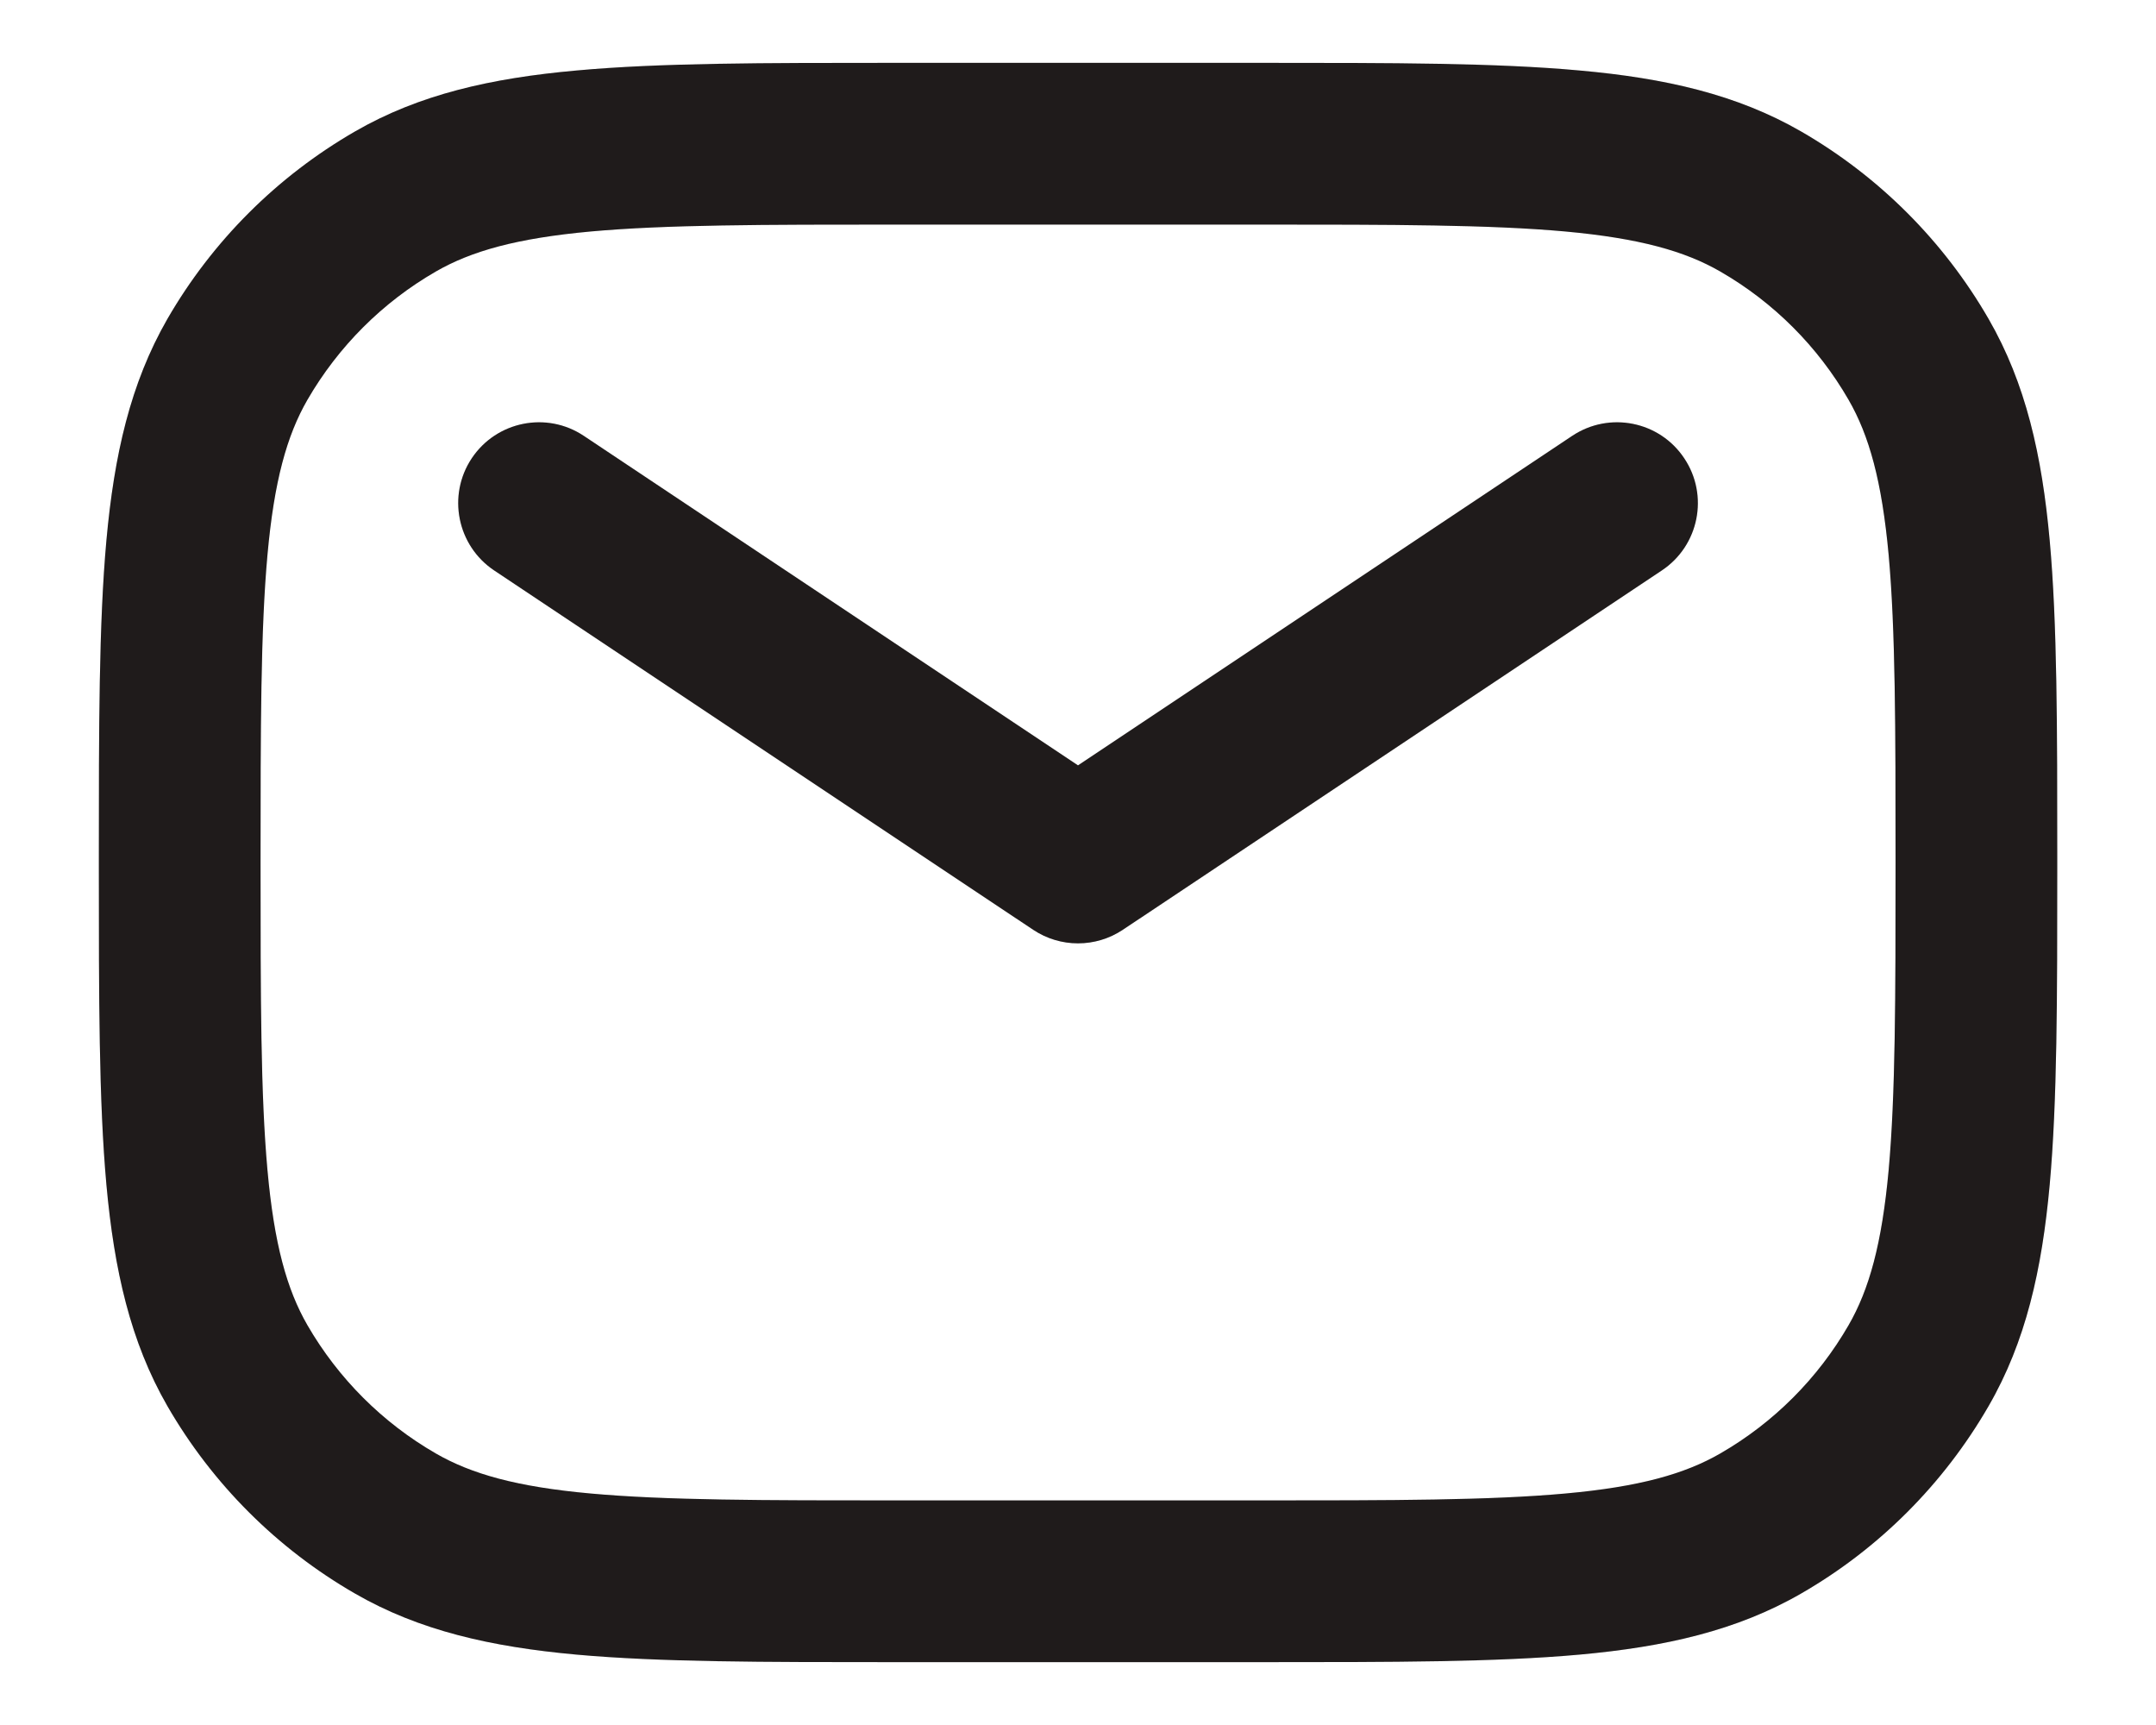 <svg width="20" height="16" viewBox="0 0 20 16" fill="none" xmlns="http://www.w3.org/2000/svg">
<path fill-rule="evenodd" clip-rule="evenodd" d="M8.334 0.583L8.297 0.583C7.082 0.583 6.119 0.583 5.346 0.654C4.555 0.725 3.889 0.875 3.292 1.22C2.57 1.637 1.97 2.236 1.553 2.958C1.209 3.556 1.059 4.221 0.987 5.013C0.917 5.786 0.917 6.748 0.917 7.963L0.917 8L0.917 8.037C0.917 9.252 0.917 10.215 0.987 10.988C1.059 11.779 1.209 12.445 1.553 13.042C1.97 13.764 2.57 14.364 3.292 14.78C3.889 15.125 4.555 15.275 5.346 15.347C6.119 15.417 7.082 15.417 8.297 15.417H8.334H11.667H11.704C12.919 15.417 13.882 15.417 14.655 15.347C15.446 15.275 16.111 15.125 16.709 14.78C17.431 14.364 18.03 13.764 18.447 13.042C18.792 12.445 18.942 11.779 19.014 10.988C19.084 10.215 19.084 9.252 19.084 8.037V8V7.963C19.084 6.748 19.084 5.786 19.014 5.013C18.942 4.221 18.792 3.556 18.447 2.958C18.03 2.236 17.431 1.637 16.709 1.22C16.111 0.875 15.446 0.725 14.655 0.654C13.882 0.583 12.919 0.583 11.704 0.583L11.667 0.583H8.334ZM4.042 2.519C4.373 2.328 4.794 2.21 5.481 2.147C6.179 2.084 7.074 2.083 8.334 2.083H11.667C12.927 2.083 13.822 2.084 14.519 2.147C15.206 2.21 15.628 2.328 15.959 2.519C16.453 2.804 16.863 3.214 17.148 3.708C17.339 4.039 17.457 4.461 17.52 5.148C17.583 5.845 17.584 6.74 17.584 8C17.584 9.26 17.583 10.155 17.52 10.852C17.457 11.539 17.339 11.961 17.148 12.292C16.863 12.786 16.453 13.196 15.959 13.481C15.628 13.672 15.206 13.791 14.519 13.853C13.822 13.916 12.927 13.917 11.667 13.917H8.334C7.074 13.917 6.179 13.916 5.481 13.853C4.794 13.791 4.373 13.672 4.042 13.481C3.548 13.196 3.138 12.786 2.852 12.292C2.661 11.961 2.543 11.539 2.481 10.852C2.418 10.155 2.417 9.26 2.417 8C2.417 6.74 2.418 5.845 2.481 5.148C2.543 4.461 2.661 4.039 2.852 3.708C3.138 3.214 3.548 2.804 4.042 2.519ZM5.416 4.043C5.072 3.813 4.606 3.906 4.376 4.251C4.147 4.595 4.24 5.061 4.584 5.291L9.584 8.624C9.836 8.792 10.164 8.792 10.416 8.624L15.416 5.291C15.761 5.061 15.854 4.595 15.624 4.251C15.395 3.906 14.929 3.813 14.584 4.043L10 7.099L5.416 4.043Z" fill="#1F1F1F"/>
<path fill-rule="evenodd" clip-rule="evenodd" d="M8.334 0.583L8.297 0.583C7.082 0.583 6.119 0.583 5.346 0.654C4.555 0.725 3.889 0.875 3.292 1.22C2.57 1.637 1.97 2.236 1.553 2.958C1.209 3.556 1.059 4.221 0.987 5.013C0.917 5.786 0.917 6.748 0.917 7.963L0.917 8L0.917 8.037C0.917 9.252 0.917 10.215 0.987 10.988C1.059 11.779 1.209 12.445 1.553 13.042C1.97 13.764 2.57 14.364 3.292 14.78C3.889 15.125 4.555 15.275 5.346 15.347C6.119 15.417 7.082 15.417 8.297 15.417H8.334H11.667H11.704C12.919 15.417 13.882 15.417 14.655 15.347C15.446 15.275 16.111 15.125 16.709 14.78C17.431 14.364 18.03 13.764 18.447 13.042C18.792 12.445 18.942 11.779 19.014 10.988C19.084 10.215 19.084 9.252 19.084 8.037V8V7.963C19.084 6.748 19.084 5.786 19.014 5.013C18.942 4.221 18.792 3.556 18.447 2.958C18.03 2.236 17.431 1.637 16.709 1.22C16.111 0.875 15.446 0.725 14.655 0.654C13.882 0.583 12.919 0.583 11.704 0.583L11.667 0.583H8.334ZM4.042 2.519C4.373 2.328 4.794 2.21 5.481 2.147C6.179 2.084 7.074 2.083 8.334 2.083H11.667C12.927 2.083 13.822 2.084 14.519 2.147C15.206 2.21 15.628 2.328 15.959 2.519C16.453 2.804 16.863 3.214 17.148 3.708C17.339 4.039 17.457 4.461 17.52 5.148C17.583 5.845 17.584 6.74 17.584 8C17.584 9.26 17.583 10.155 17.52 10.852C17.457 11.539 17.339 11.961 17.148 12.292C16.863 12.786 16.453 13.196 15.959 13.481C15.628 13.672 15.206 13.791 14.519 13.853C13.822 13.916 12.927 13.917 11.667 13.917H8.334C7.074 13.917 6.179 13.916 5.481 13.853C4.794 13.791 4.373 13.672 4.042 13.481C3.548 13.196 3.138 12.786 2.852 12.292C2.661 11.961 2.543 11.539 2.481 10.852C2.418 10.155 2.417 9.26 2.417 8C2.417 6.74 2.418 5.845 2.481 5.148C2.543 4.461 2.661 4.039 2.852 3.708C3.138 3.214 3.548 2.804 4.042 2.519ZM5.416 4.043C5.072 3.813 4.606 3.906 4.376 4.251C4.147 4.595 4.24 5.061 4.584 5.291L9.584 8.624C9.836 8.792 10.164 8.792 10.416 8.624L15.416 5.291C15.761 5.061 15.854 4.595 15.624 4.251C15.395 3.906 14.929 3.813 14.584 4.043L10 7.099L5.416 4.043Z" fill="#260000" fill-opacity="0.12"/>
</svg>
